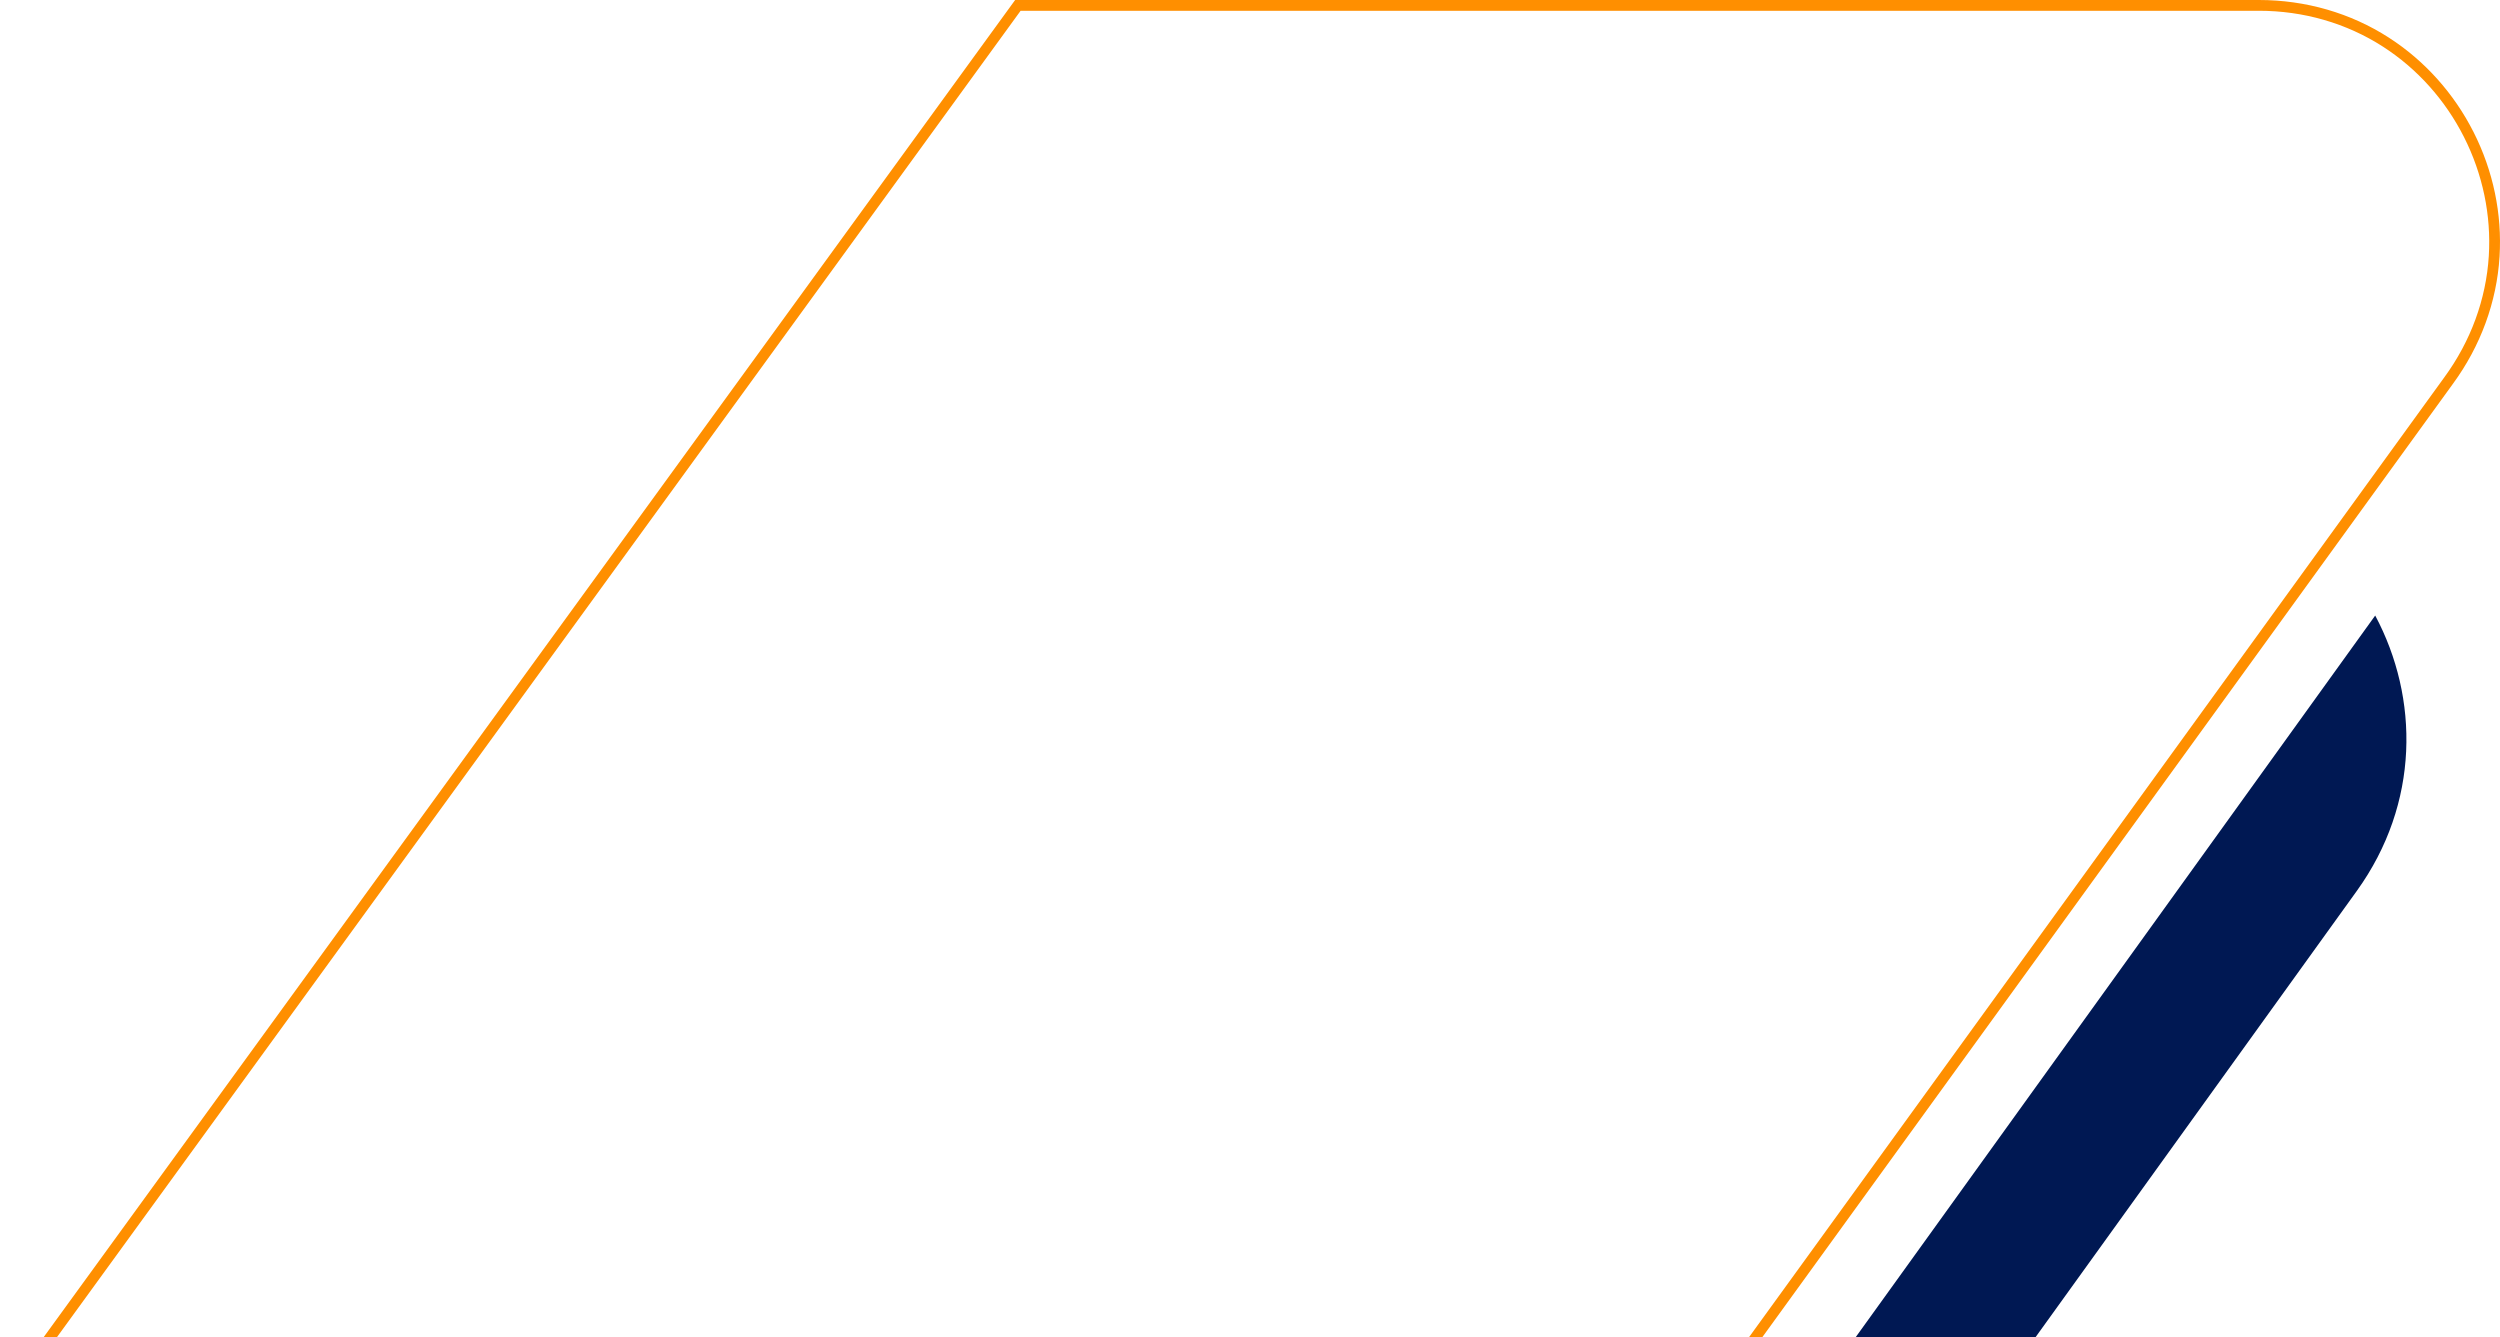 <svg width="832" height="445" viewBox="0 0 832 445" fill="none" xmlns="http://www.w3.org/2000/svg">
<g clip-path="url(#clip0_327_29)">
<path d="M784.351 296.493L674.85 448.594H614.995L790.467 204.851C805.089 232.269 805.35 267.321 784.351 296.493Z" fill="#001853"/>
<path d="M572.024 465H0L337.837 0H751.744C767.323 0 782.278 4.327 794.986 12.509C806.927 20.194 816.687 31.079 823.212 43.983C829.738 56.887 832.727 71.206 831.852 85.397C830.92 100.5 825.556 115.137 816.344 127.719L572.024 464.995V465ZM7.037 461.411H570.196L813.447 125.606C822.26 113.569 827.389 99.593 828.274 85.177C829.108 71.626 826.252 57.943 820.013 45.603C813.775 33.268 804.45 22.866 793.047 15.524C780.917 7.716 766.632 3.584 751.744 3.584H339.659L7.037 461.411Z" fill="#FF8F00"/>
</g>
<defs>
<clipPath id="clip0_327_29">
<rect width="832" height="465" fill="white"/>
</clipPath>
</defs>
</svg>
